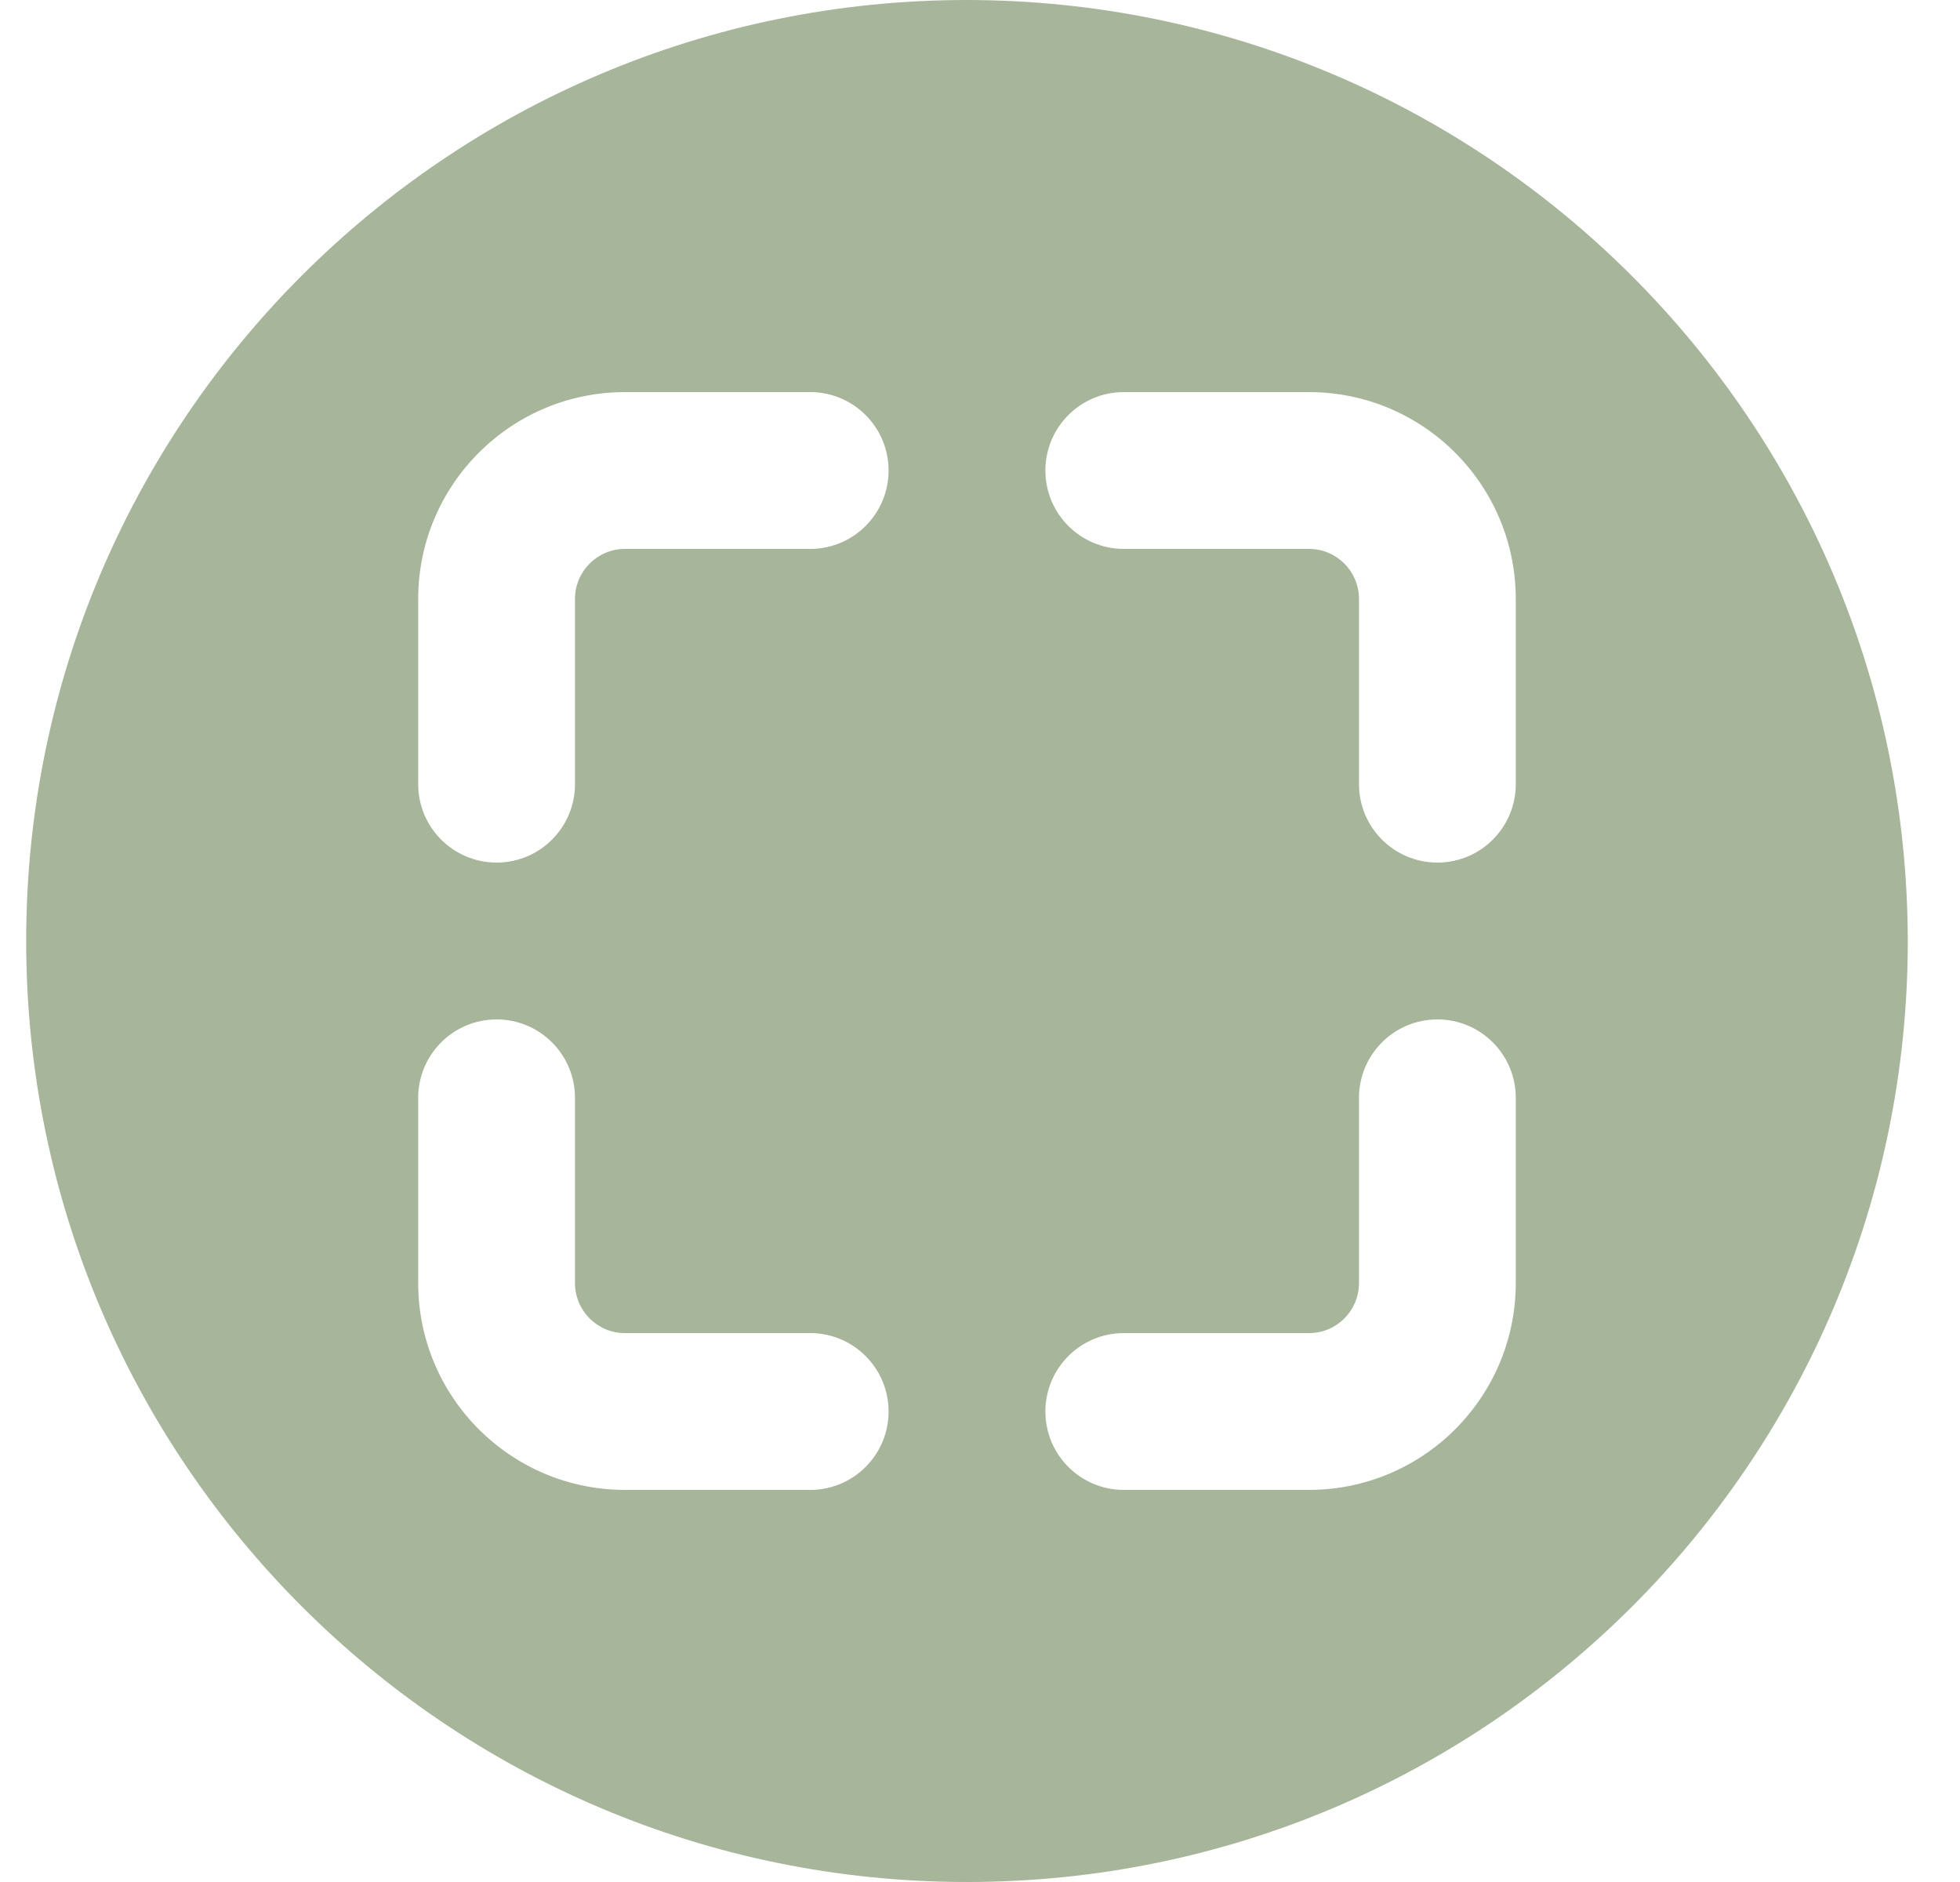 <svg width="25" height="24" viewBox="0 0 25 24" fill="none" xmlns="http://www.w3.org/2000/svg">
<g clip-path="url(#clip0_1552_19324)">
<path d="M12.334 0C5.707 0 0.334 5.373 0.334 12C0.334 18.628 5.707 24 12.334 24C18.962 24 24.334 18.628 24.334 12C24.326 5.376 18.958 0.008 12.334 0ZM10.334 19H7.97C6.515 18.998 5.336 17.819 5.334 16.364V14C5.334 13.448 5.782 13 6.334 13C6.886 13 7.334 13.448 7.334 14V16.364C7.335 16.715 7.619 17 7.97 17H10.334C10.886 17 11.334 17.448 11.334 18C11.334 18.552 10.886 19 10.334 19ZM10.334 7H7.97C7.619 7.001 7.335 7.285 7.334 7.636V10C7.334 10.552 6.886 11 6.334 11C5.782 11 5.334 10.552 5.334 10V7.636C5.336 6.181 6.515 5.002 7.97 5H10.334C10.886 5 11.334 5.448 11.334 6C11.334 6.552 10.886 7 10.334 7ZM19.334 16.364C19.332 17.819 18.153 18.998 16.698 19H14.334C13.782 19 13.334 18.552 13.334 18C13.334 17.448 13.782 17 14.334 17H16.698C17.049 17 17.333 16.715 17.334 16.364V14C17.334 13.448 17.782 13 18.334 13C18.886 13 19.334 13.448 19.334 14V16.364ZM19.334 10C19.334 10.552 18.886 11 18.334 11C17.782 11 17.334 10.552 17.334 10V7.636C17.333 7.285 17.049 7.001 16.698 7H14.334C13.782 7 13.334 6.552 13.334 6C13.334 5.448 13.782 5 14.334 5H16.698C18.153 5.002 19.332 6.181 19.334 7.636V10Z" fill="#A7B59B"/>
</g>
<defs>
<clipPath id="clip0_1552_19324">
<rect width="24" height="24" fill="white" transform="translate(0.334)"/>
</clipPath>
</defs>
</svg>
